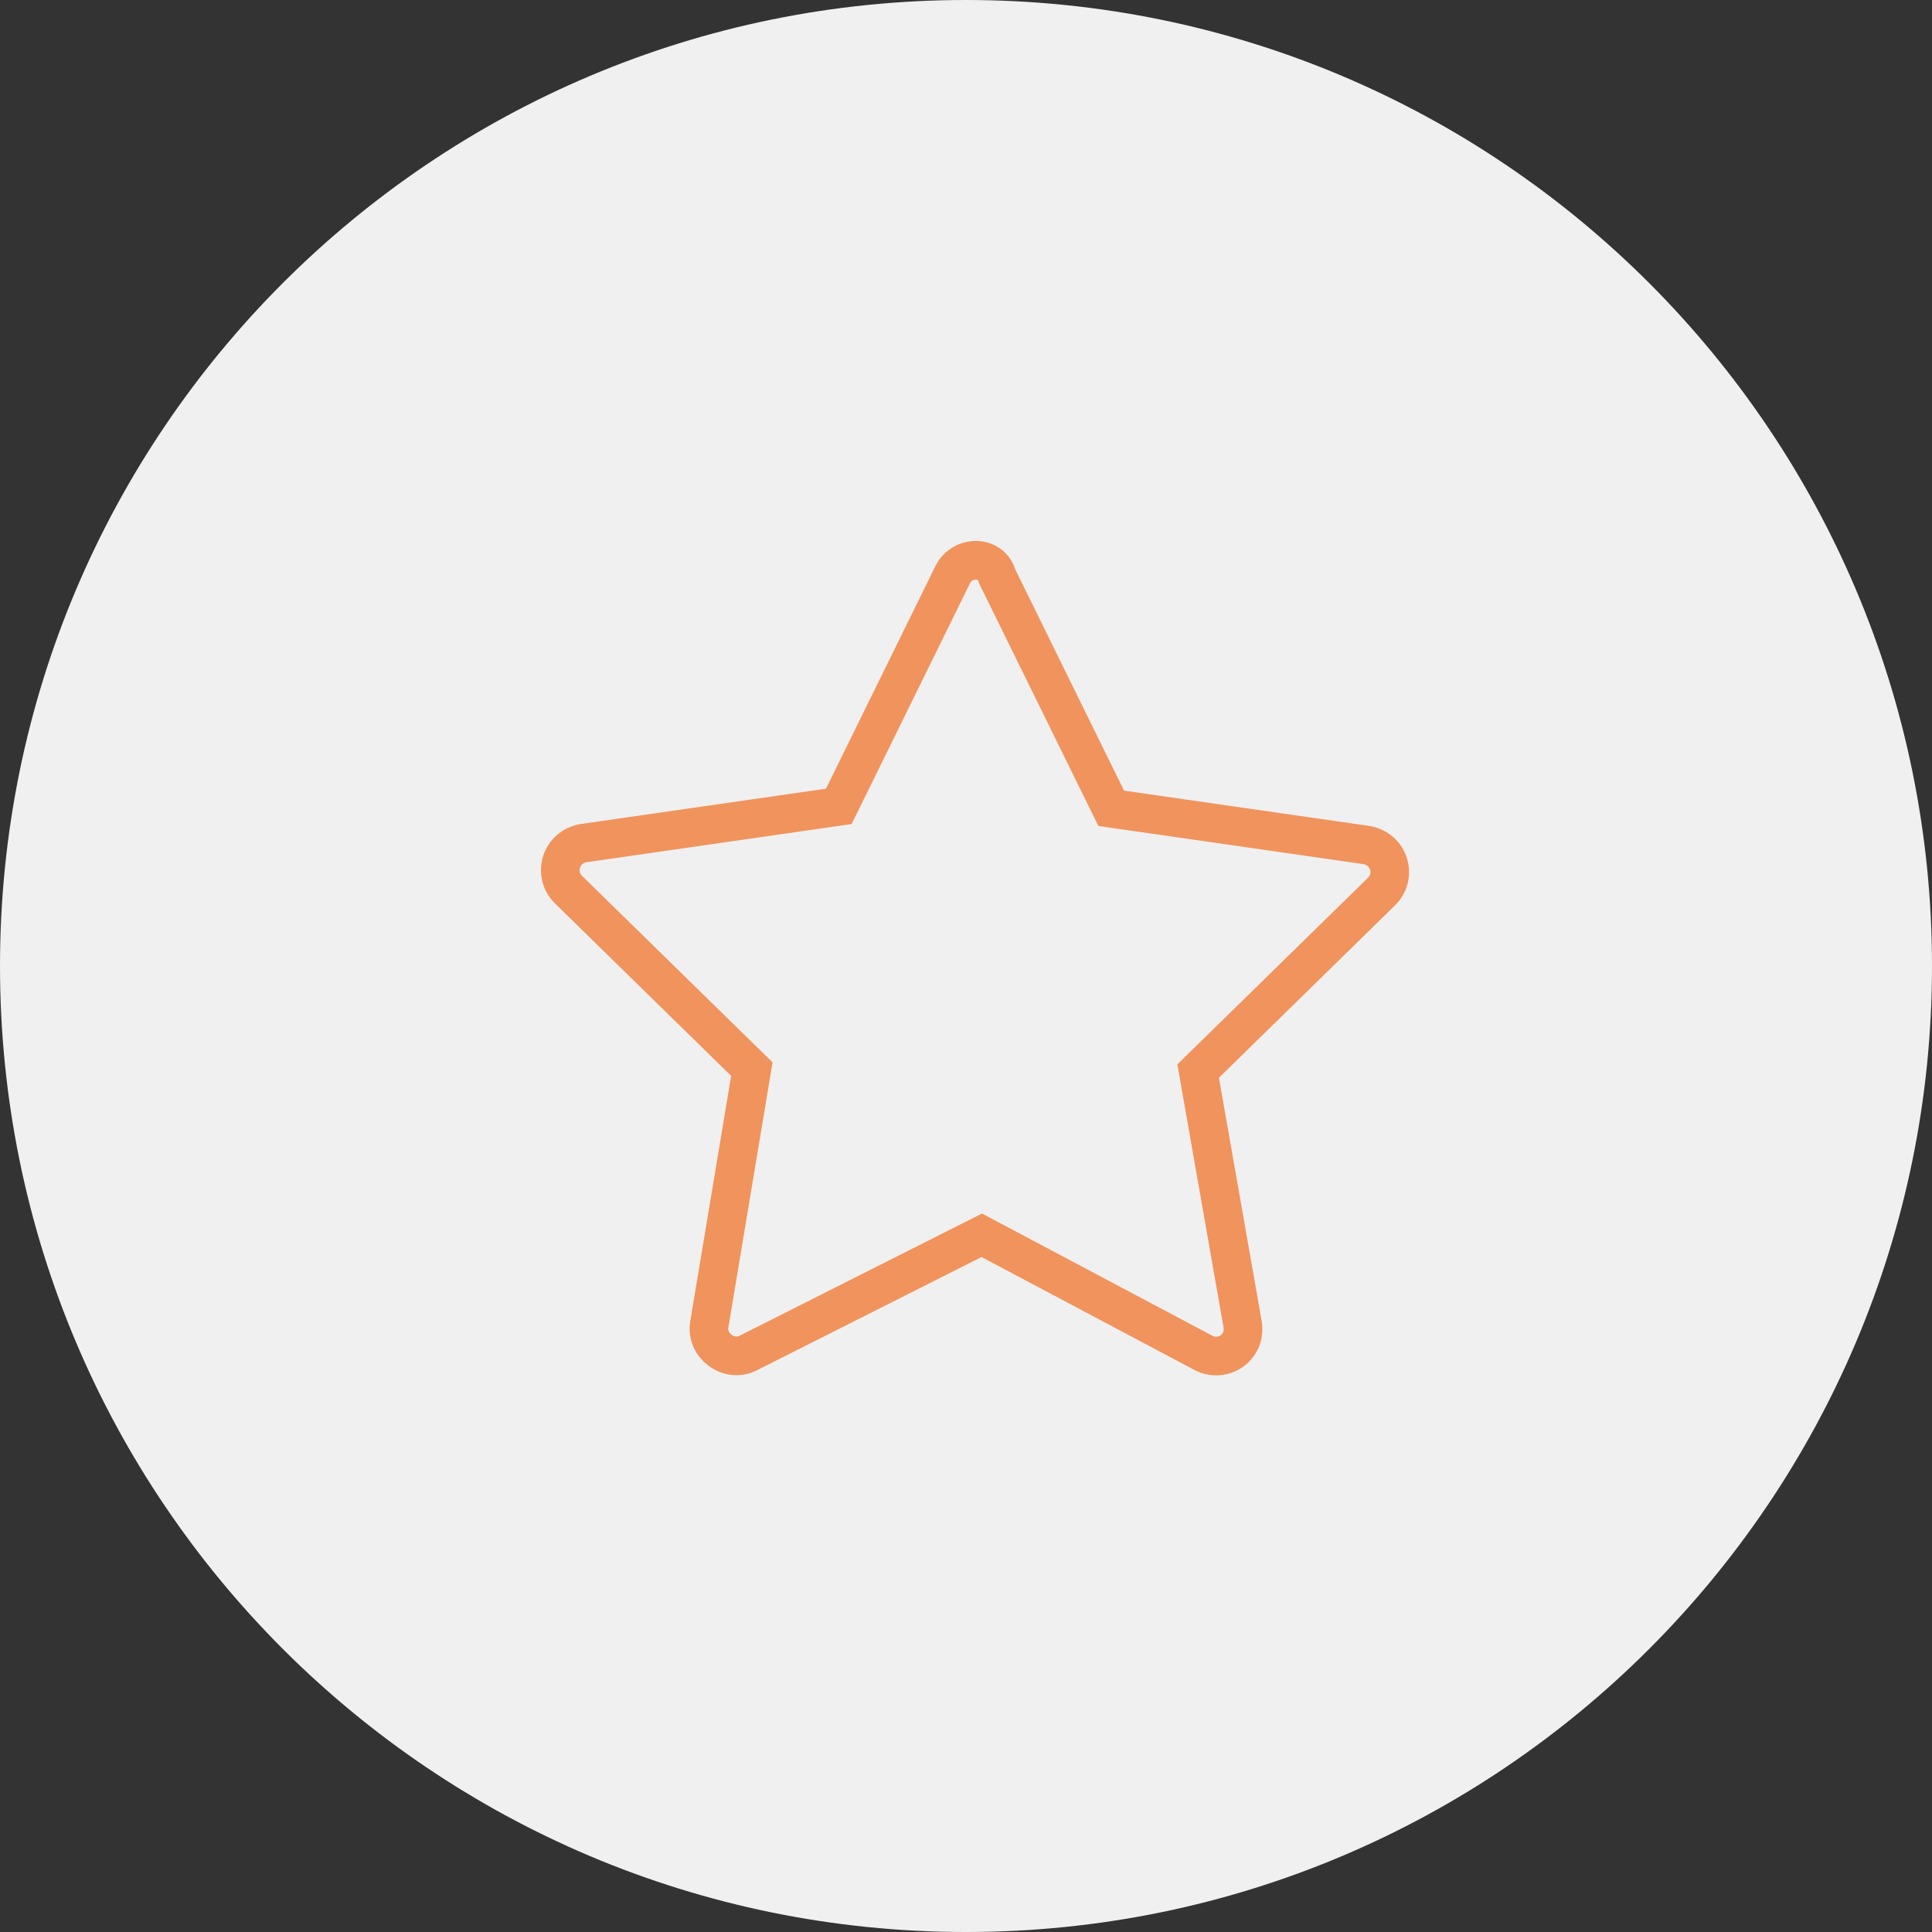 <?xml version="1.0" encoding="UTF-8"?> <svg xmlns="http://www.w3.org/2000/svg" width="100" height="100" viewBox="0 0 100 100" fill="none"><rect x="0" y="0" width="100" height="100" fill="#333333" stroke="none"/> <path d="M50 100C77.614 100 100 77.614 100 50C100 22.386 77.614 0 50 0C22.386 0 0 22.386 0 50C0 77.614 22.386 100 50 100Z" fill="#F0F0F0"></path> <path d="M49.316 29.738L43.416 41.738L30.216 43.638C29.016 43.838 28.616 45.238 29.416 46.038L38.916 55.338L36.716 68.538C36.516 69.638 37.716 70.538 38.716 70.038L50.816 63.938L62.316 70.038C63.316 70.538 64.516 69.738 64.316 68.538L62.016 55.438L71.516 46.138C72.316 45.338 71.916 43.938 70.716 43.738L57.516 41.838L51.616 29.838C51.316 28.738 49.816 28.738 49.316 29.738Z" stroke="#F1935D" stroke-width="2" stroke-miterlimit="10"></path> </svg> 